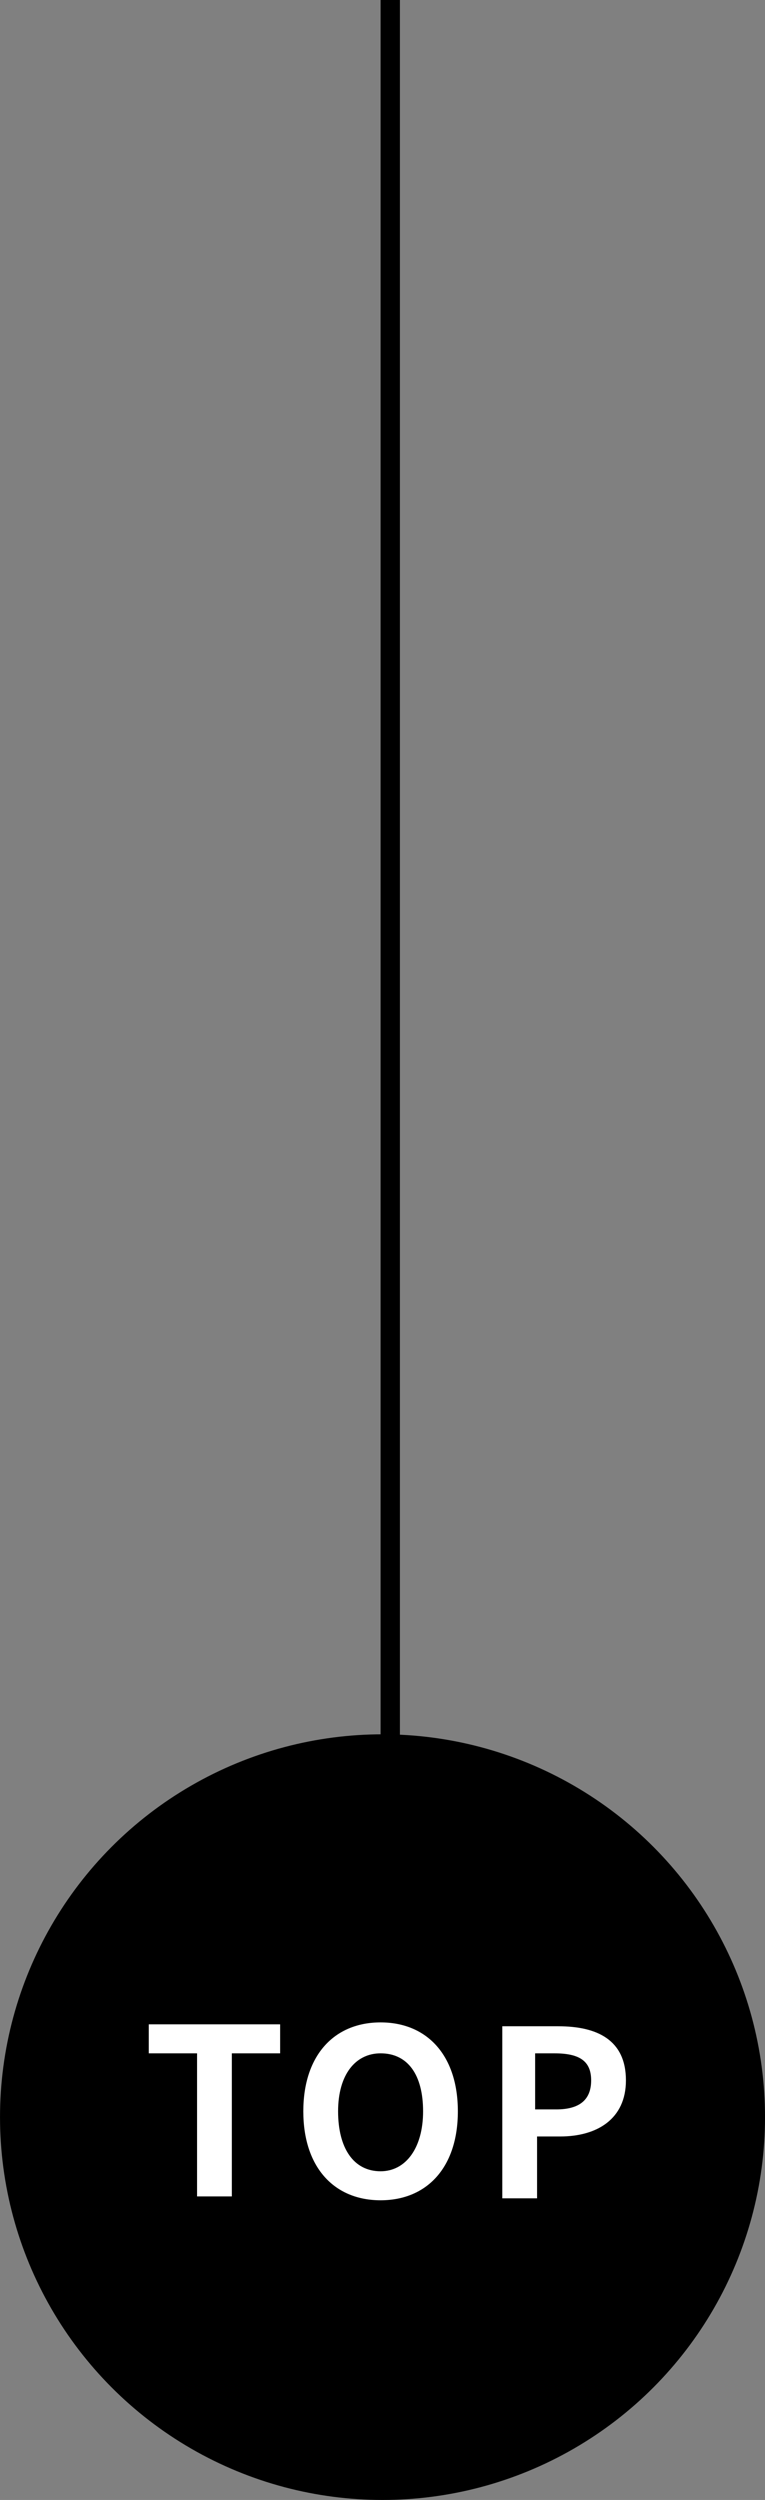<svg enable-background="new 0 0 39.6 129.3" viewBox="0 0 39.6 129.3" xmlns="http://www.w3.org/2000/svg"><rect x="0" y="0" width="39.6" height="129.3" fill="#808080" stroke="none"/><ellipse cx="19.801" cy="109.5" rx="19.8" ry="19.8"/><g enable-background="new" fill="#fff" transform="translate(-1444.299 -11568.5)"><path d="m1454.5 11674.7h-2.5v-1.5h6.8v1.5h-2.5v7.4h-1.8z"/><path d="m1460 11677.7c0-2.9 1.6-4.6 4-4.6s4 1.7 4 4.6-1.6 4.6-4 4.6-4-1.7-4-4.6zm6.2 0c0-1.9-.8-3-2.2-3-1.3 0-2.2 1.1-2.2 3s.8 3.1 2.2 3.1c1.3 0 2.2-1.2 2.2-3.1z"/><path d="m1470.3 11673.3h2.9c2 0 3.5.7 3.5 2.8 0 2-1.5 2.9-3.4 2.9h-1.2v3.2h-1.8zm2.8 4.3c1.2 0 1.8-.5 1.8-1.5s-.6-1.4-1.9-1.4h-1v2.9z"/></g><path d="m20.201 95v-95" fill="none" stroke="#000"/></svg>